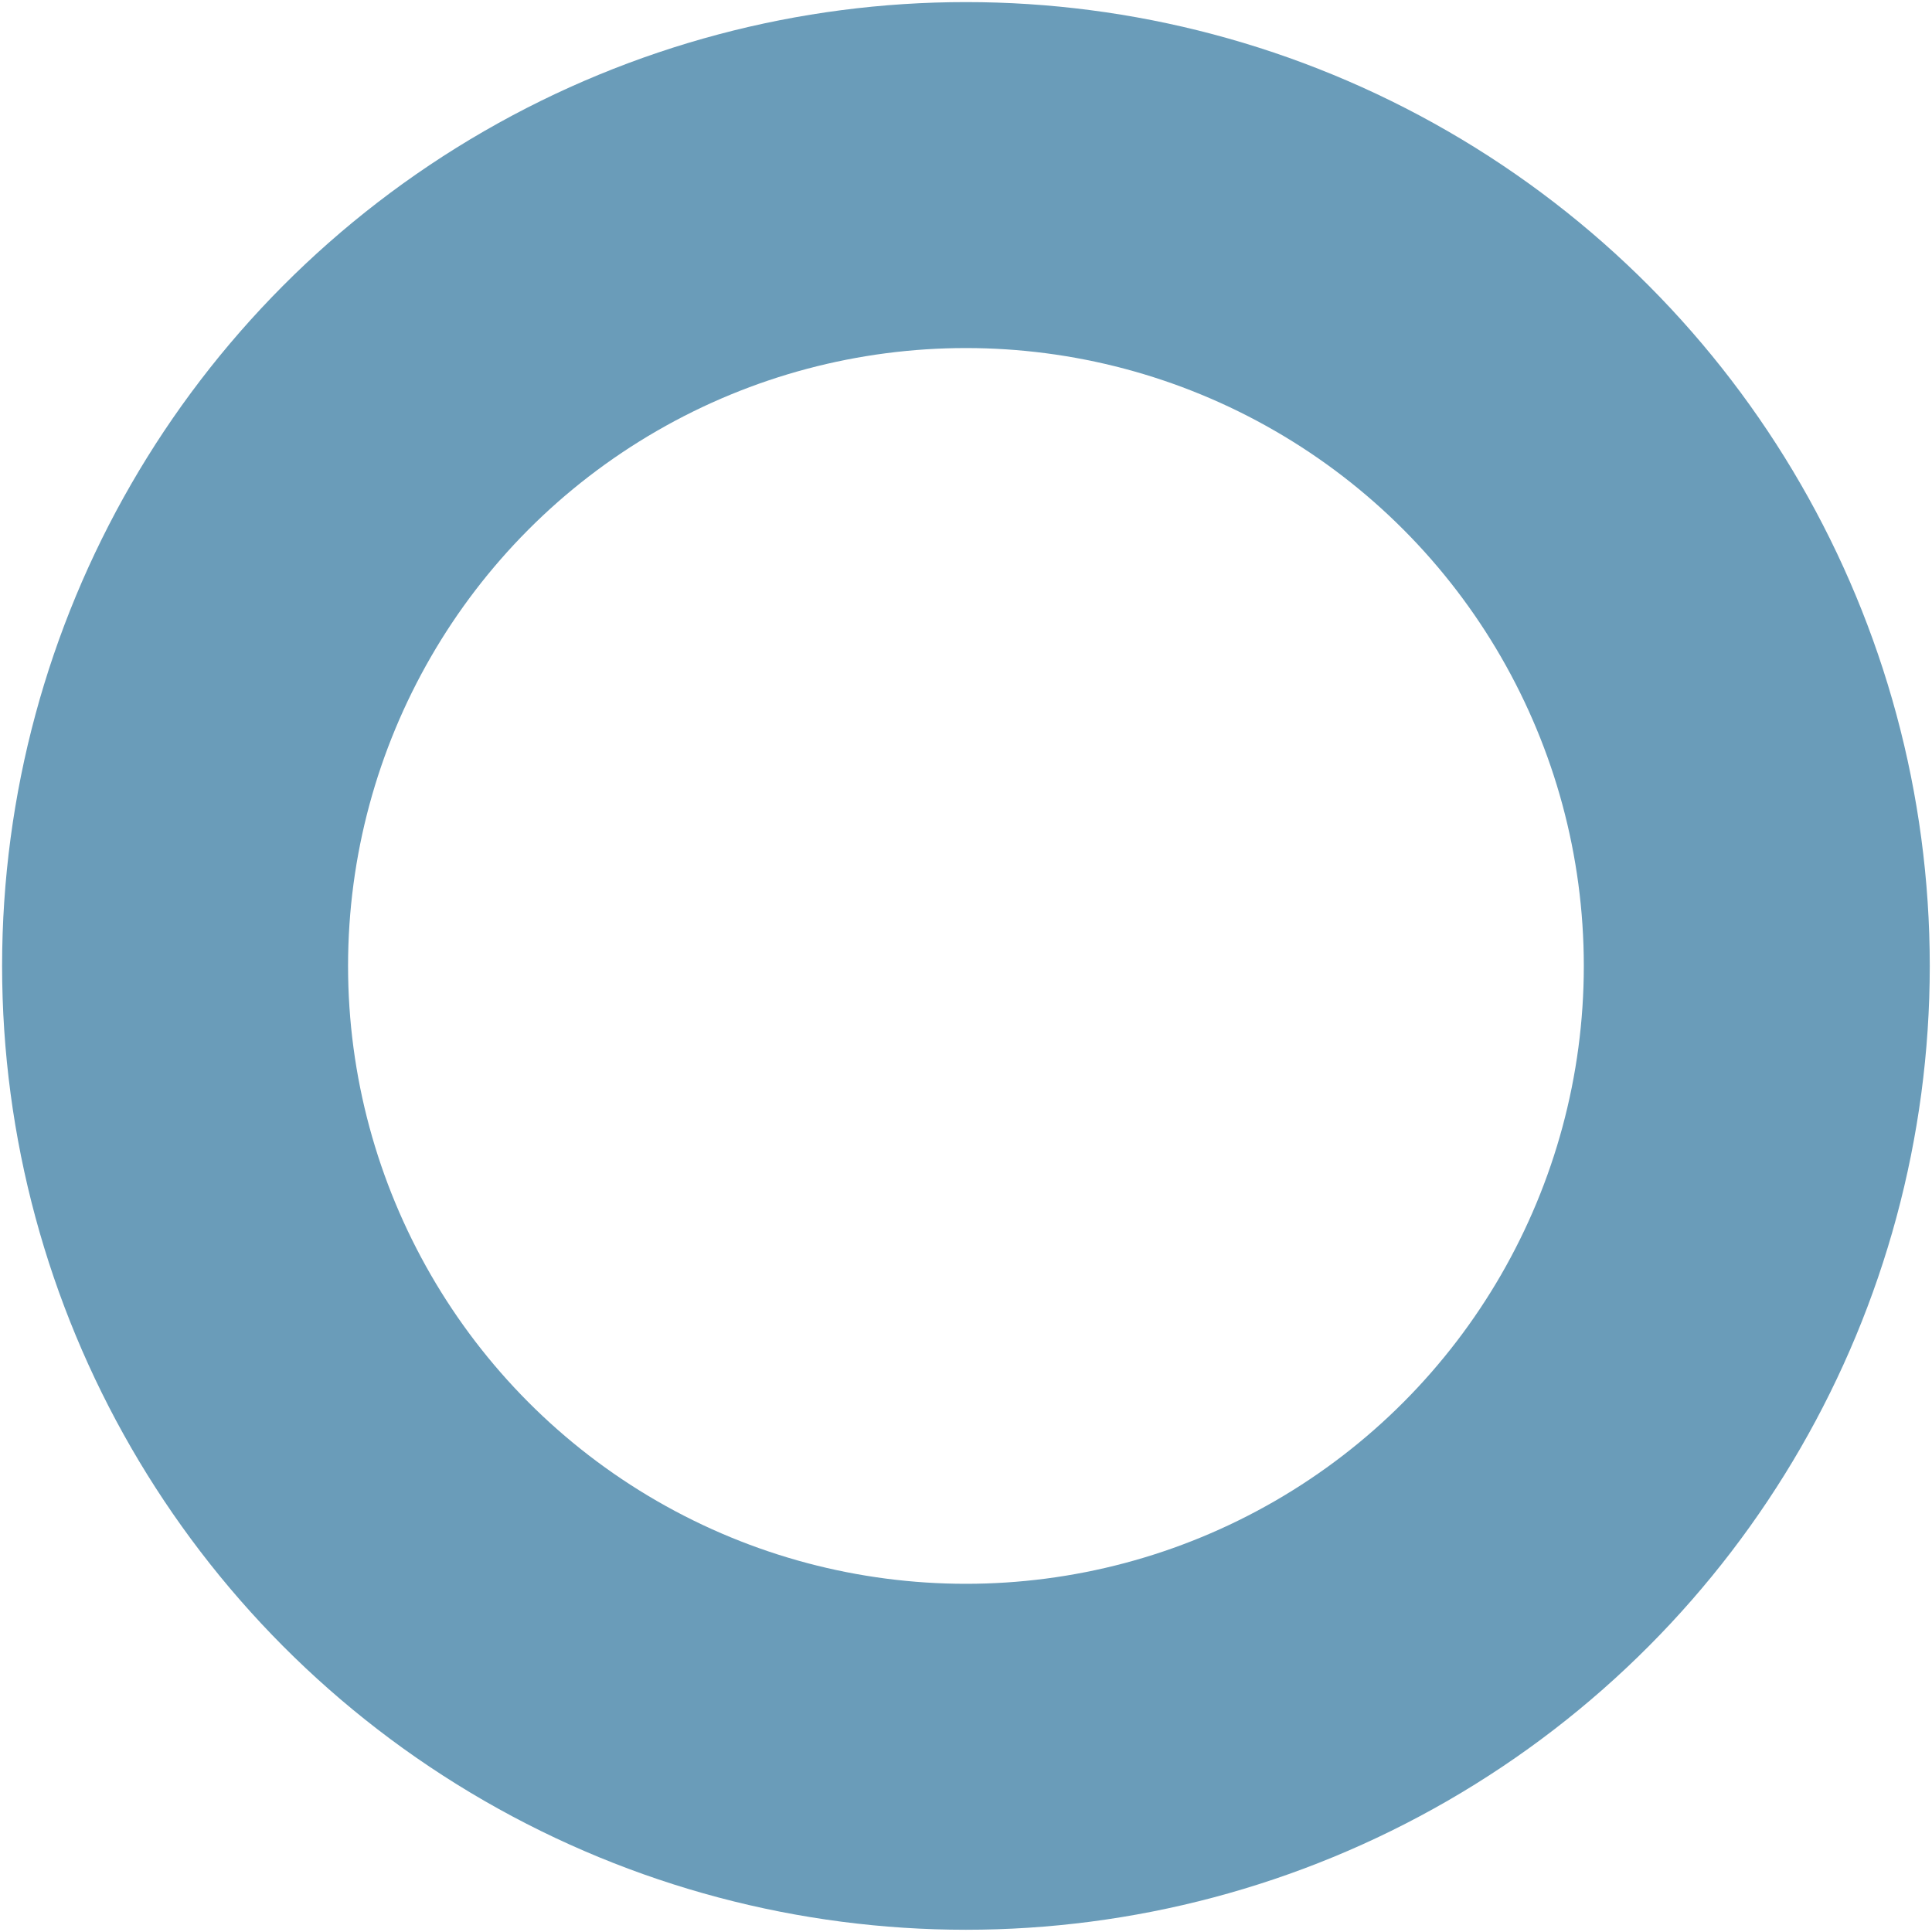 <svg xmlns="http://www.w3.org/2000/svg" xmlns:xlink="http://www.w3.org/1999/xlink" xmlns:serif="http://www.serif.com/" width="100%" height="100%" viewBox="0 0 6413 6413" xml:space="preserve" style="fill-rule:evenodd;clip-rule:evenodd;stroke-linecap:round;stroke-linejoin:round;stroke-miterlimit:1.5;">    <g transform="matrix(4.167,0,0,4.167,0,0)">        <g transform="matrix(2.989,0,0,2.989,-1512.76,-1595.97)">            <circle cx="763.535" cy="791.372" r="210.767" style="fill:rgb(235,235,235);fill-opacity:0;stroke:rgb(106,156,185);stroke-width:92.2px;"></circle>        </g>    </g></svg>